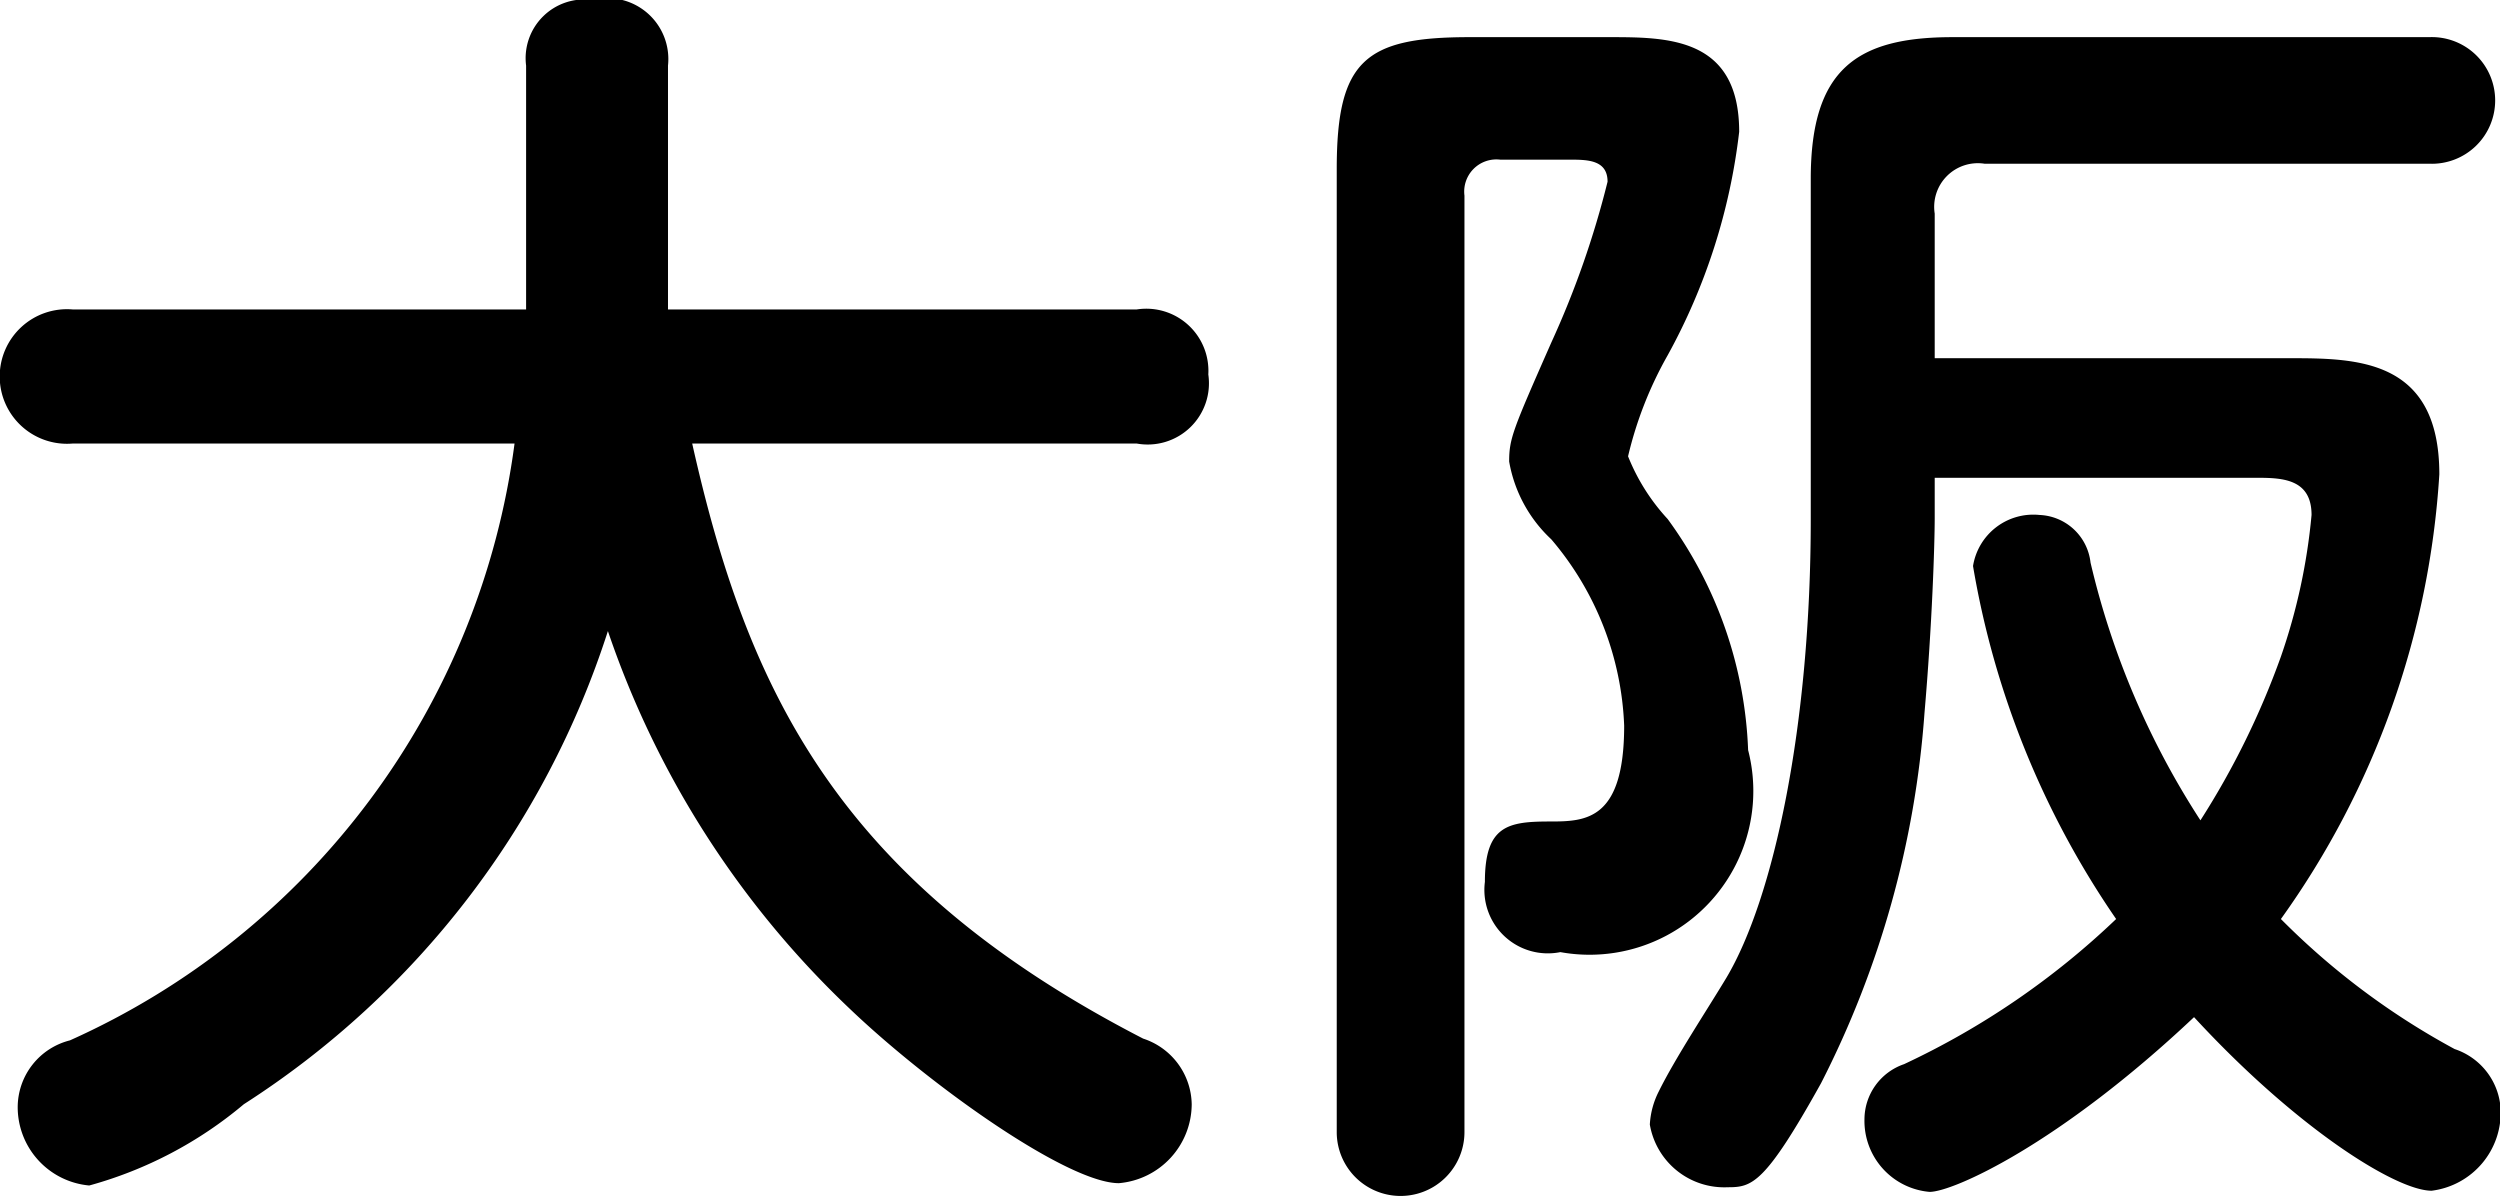 <svg xmlns="http://www.w3.org/2000/svg" width="43.062" height="20.66" viewBox="0 0 43.062 20.66">
  <defs>
    <style>
      .cls-1 {
        fill-rule: evenodd;
      }
    </style>
  </defs>
  <path id="area_img_osaka" class="cls-1" d="M705.957,3760.36a13.145,13.145,0,0,1-7.658,10.28,1.19,1.19,0,0,0-.9,1.14,1.355,1.355,0,0,0,1.232,1.36,7.017,7.017,0,0,0,2.663-1.4,15.206,15.206,0,0,0,6.271-8.15,16.083,16.083,0,0,0,4.181,6.52c1.386,1.32,3.741,2.99,4.621,2.99a1.372,1.372,0,0,0,1.254-1.36,1.211,1.211,0,0,0-.836-1.13c-5.281-2.72-6.822-6.03-7.768-10.25h7.658a1.055,1.055,0,0,0,1.232-1.19,1.07,1.07,0,0,0-1.232-1.12H708.6v-4.2a1.049,1.049,0,0,0-1.3-1.13,1.012,1.012,0,0,0-1.144,1.13v4.2h-7.812a1.159,1.159,0,1,0,0,2.31h7.614Zm24.462-1.47v-2.49a0.752,0.752,0,0,1,.858-0.86h7.658a1.091,1.091,0,1,0,0-2.18h-8.208c-1.65,0-2.443.55-2.443,2.44v5.86c0,3.56-.638,6.53-1.452,7.9-0.33.55-.88,1.38-1.166,1.96a1.424,1.424,0,0,0-.154.57,1.3,1.3,0,0,0,1.342,1.08c0.418,0,.638-0.05,1.606-1.79a16.617,16.617,0,0,0,1.783-6.38c0.132-1.52.176-2.92,0.176-3.36v-0.69h5.567c0.44,0,.924.03,0.924,0.64a10.282,10.282,0,0,1-.528,2.44,13.923,13.923,0,0,1-1.386,2.82,14,14,0,0,1-1.893-4.44,0.923,0.923,0,0,0-.88-0.82,1.051,1.051,0,0,0-1.144.88,15.162,15.162,0,0,0,2.465,6.08,13.649,13.649,0,0,1-3.653,2.5,1.008,1.008,0,0,0-.682.95,1.227,1.227,0,0,0,1.122,1.25c0.4,0,2.222-.81,4.555-3.01,1.76,1.91,3.477,2.99,4.093,2.99a1.359,1.359,0,0,0,1.188-1.41,1.159,1.159,0,0,0-.792-1.03,12.733,12.733,0,0,1-2.993-2.24,14.68,14.68,0,0,0,2.729-7.66c0-2-1.431-2-2.6-2h-6.1Zm-10.3,13.33a1.1,1.1,0,1,0,2.2,0v-16.13a0.554,0.554,0,0,1,.616-0.62h1.189c0.308,0,.66,0,0.66.38a15.768,15.768,0,0,1-.969,2.77c-0.66,1.5-.726,1.65-0.726,2.05a2.389,2.389,0,0,0,.726,1.34,5.255,5.255,0,0,1,1.255,3.21c0,1.63-.66,1.65-1.277,1.65-0.726,0-1.122.07-1.122,1.04a1.093,1.093,0,0,0,1.3,1.21,2.82,2.82,0,0,0,3.234-3.48,7.185,7.185,0,0,0-1.386-3.98,3.5,3.5,0,0,1-.682-1.08,6.586,6.586,0,0,1,.682-1.74,10.485,10.485,0,0,0,1.232-3.85c0-1.63-1.232-1.63-2.244-1.63h-2.4c-1.8,0-2.288.4-2.288,2.27v16.59Z" transform="translate(-697.094 -3752.72)"/>
</svg>
